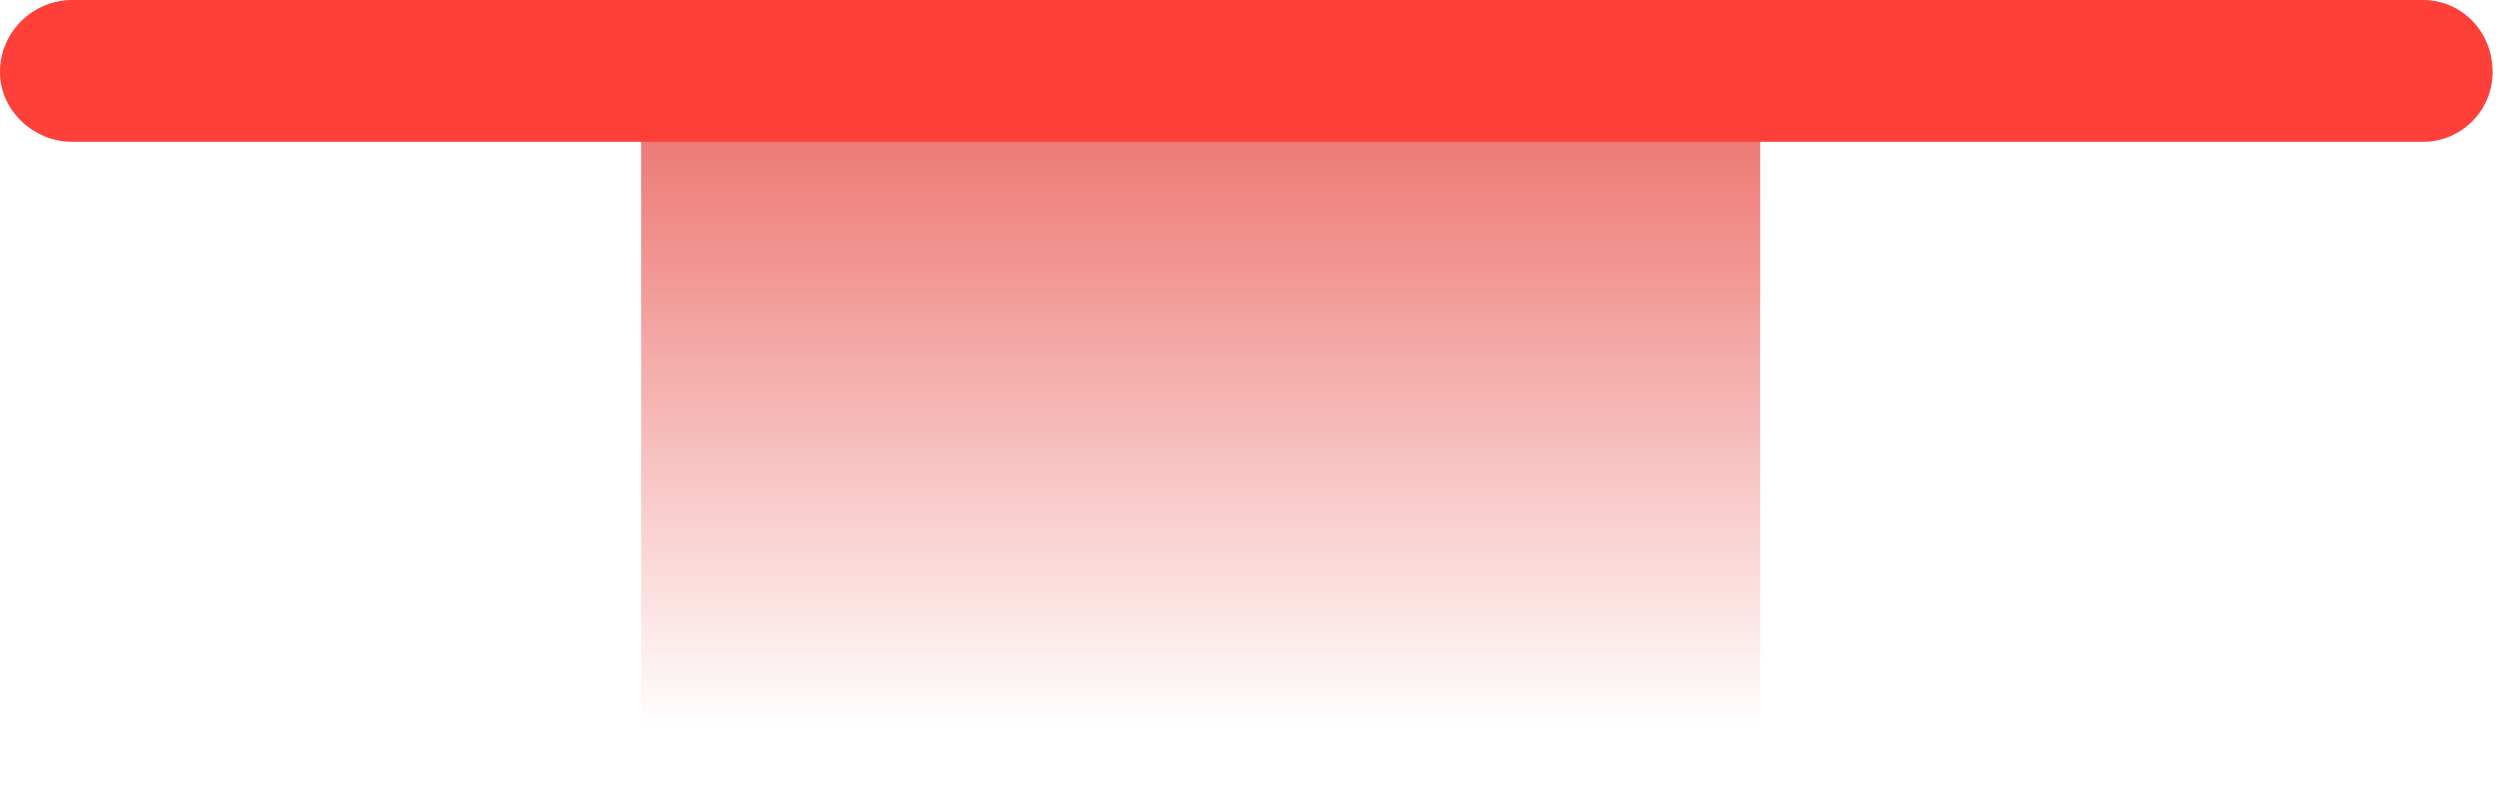 <svg width="105" height="33" viewBox="0 0 105 33" fill="none" xmlns="http://www.w3.org/2000/svg">
<path d="M73.93 32.859V2.341L26.93 2.341L26.93 32.859L73.93 32.859Z" fill="url(#paint0_linear_10_80)"/>
<path d="M101.762 5.956L3.029 5.956C1.413 5.956 0 4.644 0 3.029C0 1.312 1.413 0 3.029 0L101.762 0C103.378 0 104.69 1.312 104.69 3.029C104.69 4.644 103.378 5.956 101.762 5.956Z" fill="#FF3F39"/>
<defs>
<linearGradient id="paint0_linear_10_80" x1="50.43" y1="-15.285" x2="50.43" y2="30.617" gradientUnits="userSpaceOnUse">
<stop stop-color="#DE0801"/>
<stop offset="0.5" stop-color="#DE0801" stop-opacity="0.5"/>
<stop offset="1" stop-color="#DE0801" stop-opacity="0"/>
</linearGradient>
</defs>
</svg>
